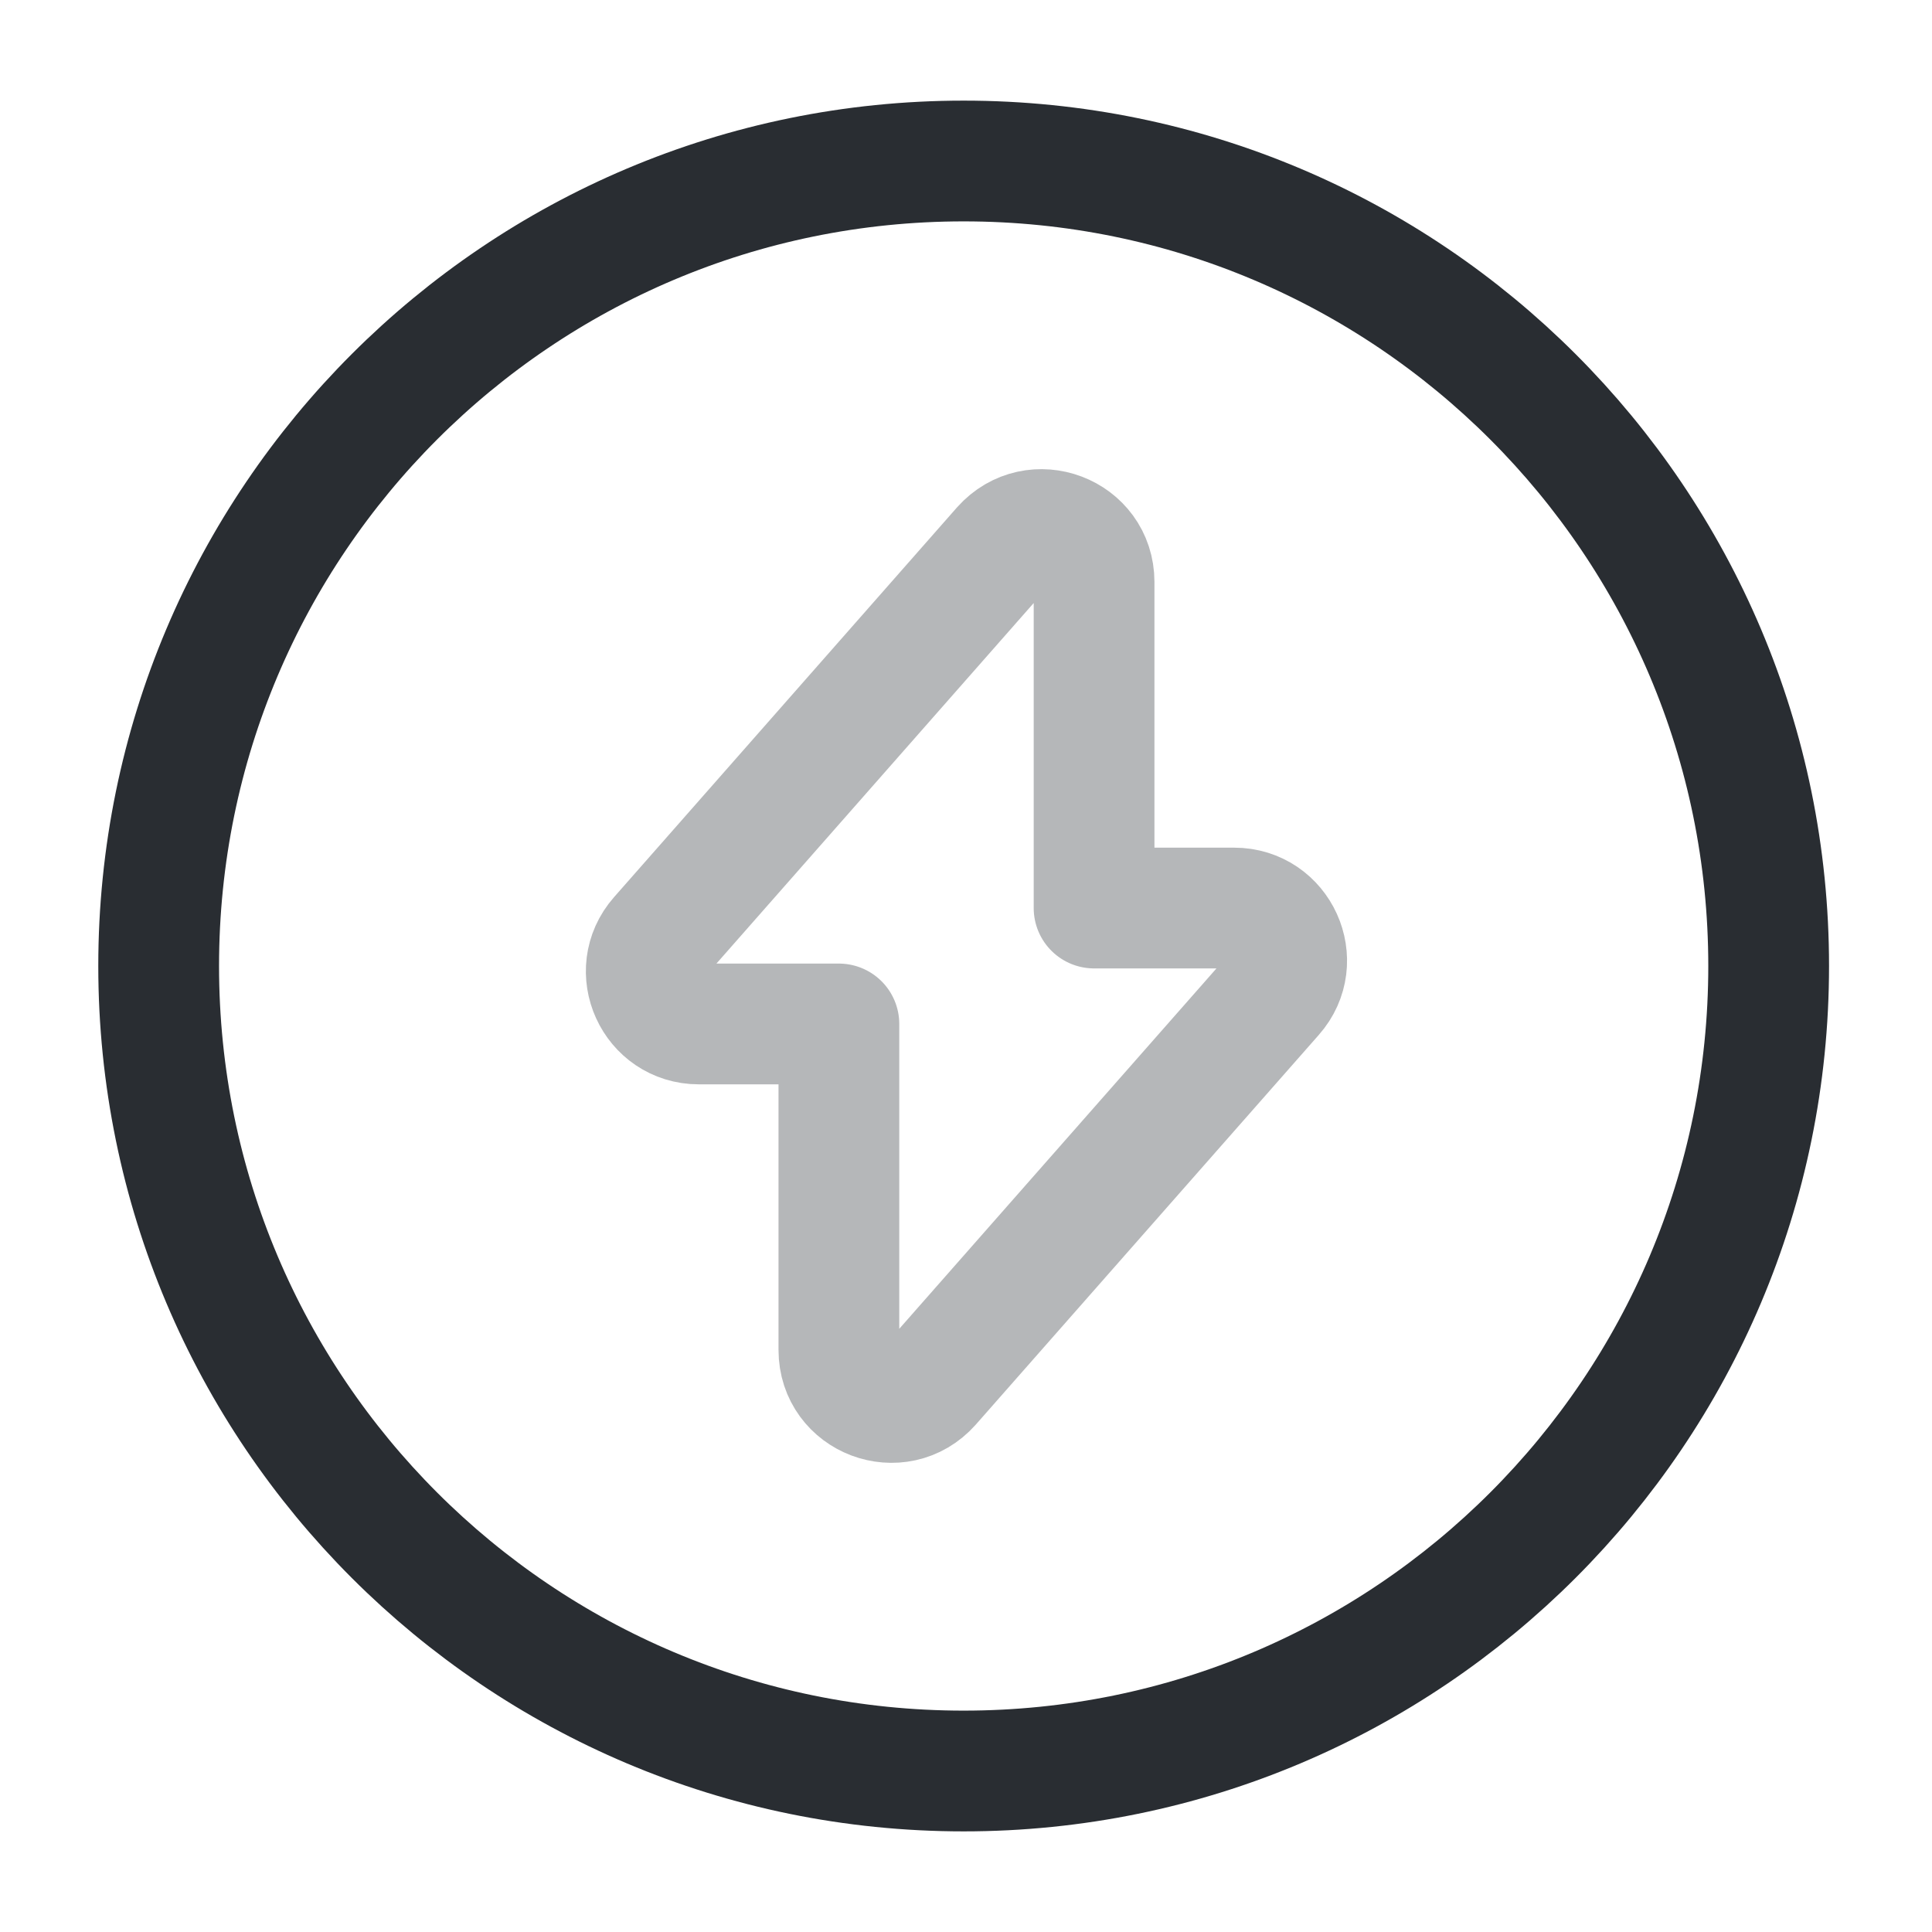 <?xml version="1.0" encoding="utf-8"?>
<svg width="800px" height="800px" viewBox="0 0 24 24" fill="none" xmlns="http://www.w3.org/2000/svg">
<path opacity="0.34" d="M8.681 12.72H10.421V16.77C10.421 17.37 11.161 17.65 11.56 17.2L15.82 12.36C16.191 11.94 15.89 11.28 15.331 11.28H13.591V7.23C13.591 6.63 12.851 6.35 12.45 6.8L8.191 11.64C7.821 12.06 8.121 12.72 8.681 12.72Z" stroke="#292D32" stroke-width="1.5" stroke-miterlimit="10" stroke-linecap="round" stroke-linejoin="round"/>
<path d="M11.971 22C17.494 22 21.971 17.523 21.971 12C21.971 6.477 17.494 2 11.971 2C6.448 2 1.971 6.477 1.971 12C1.971 17.523 6.448 22 11.971 22Z" stroke="#292D32" stroke-width="1.5" stroke-miterlimit="10" stroke-linecap="round" stroke-linejoin="round"/>
</svg>